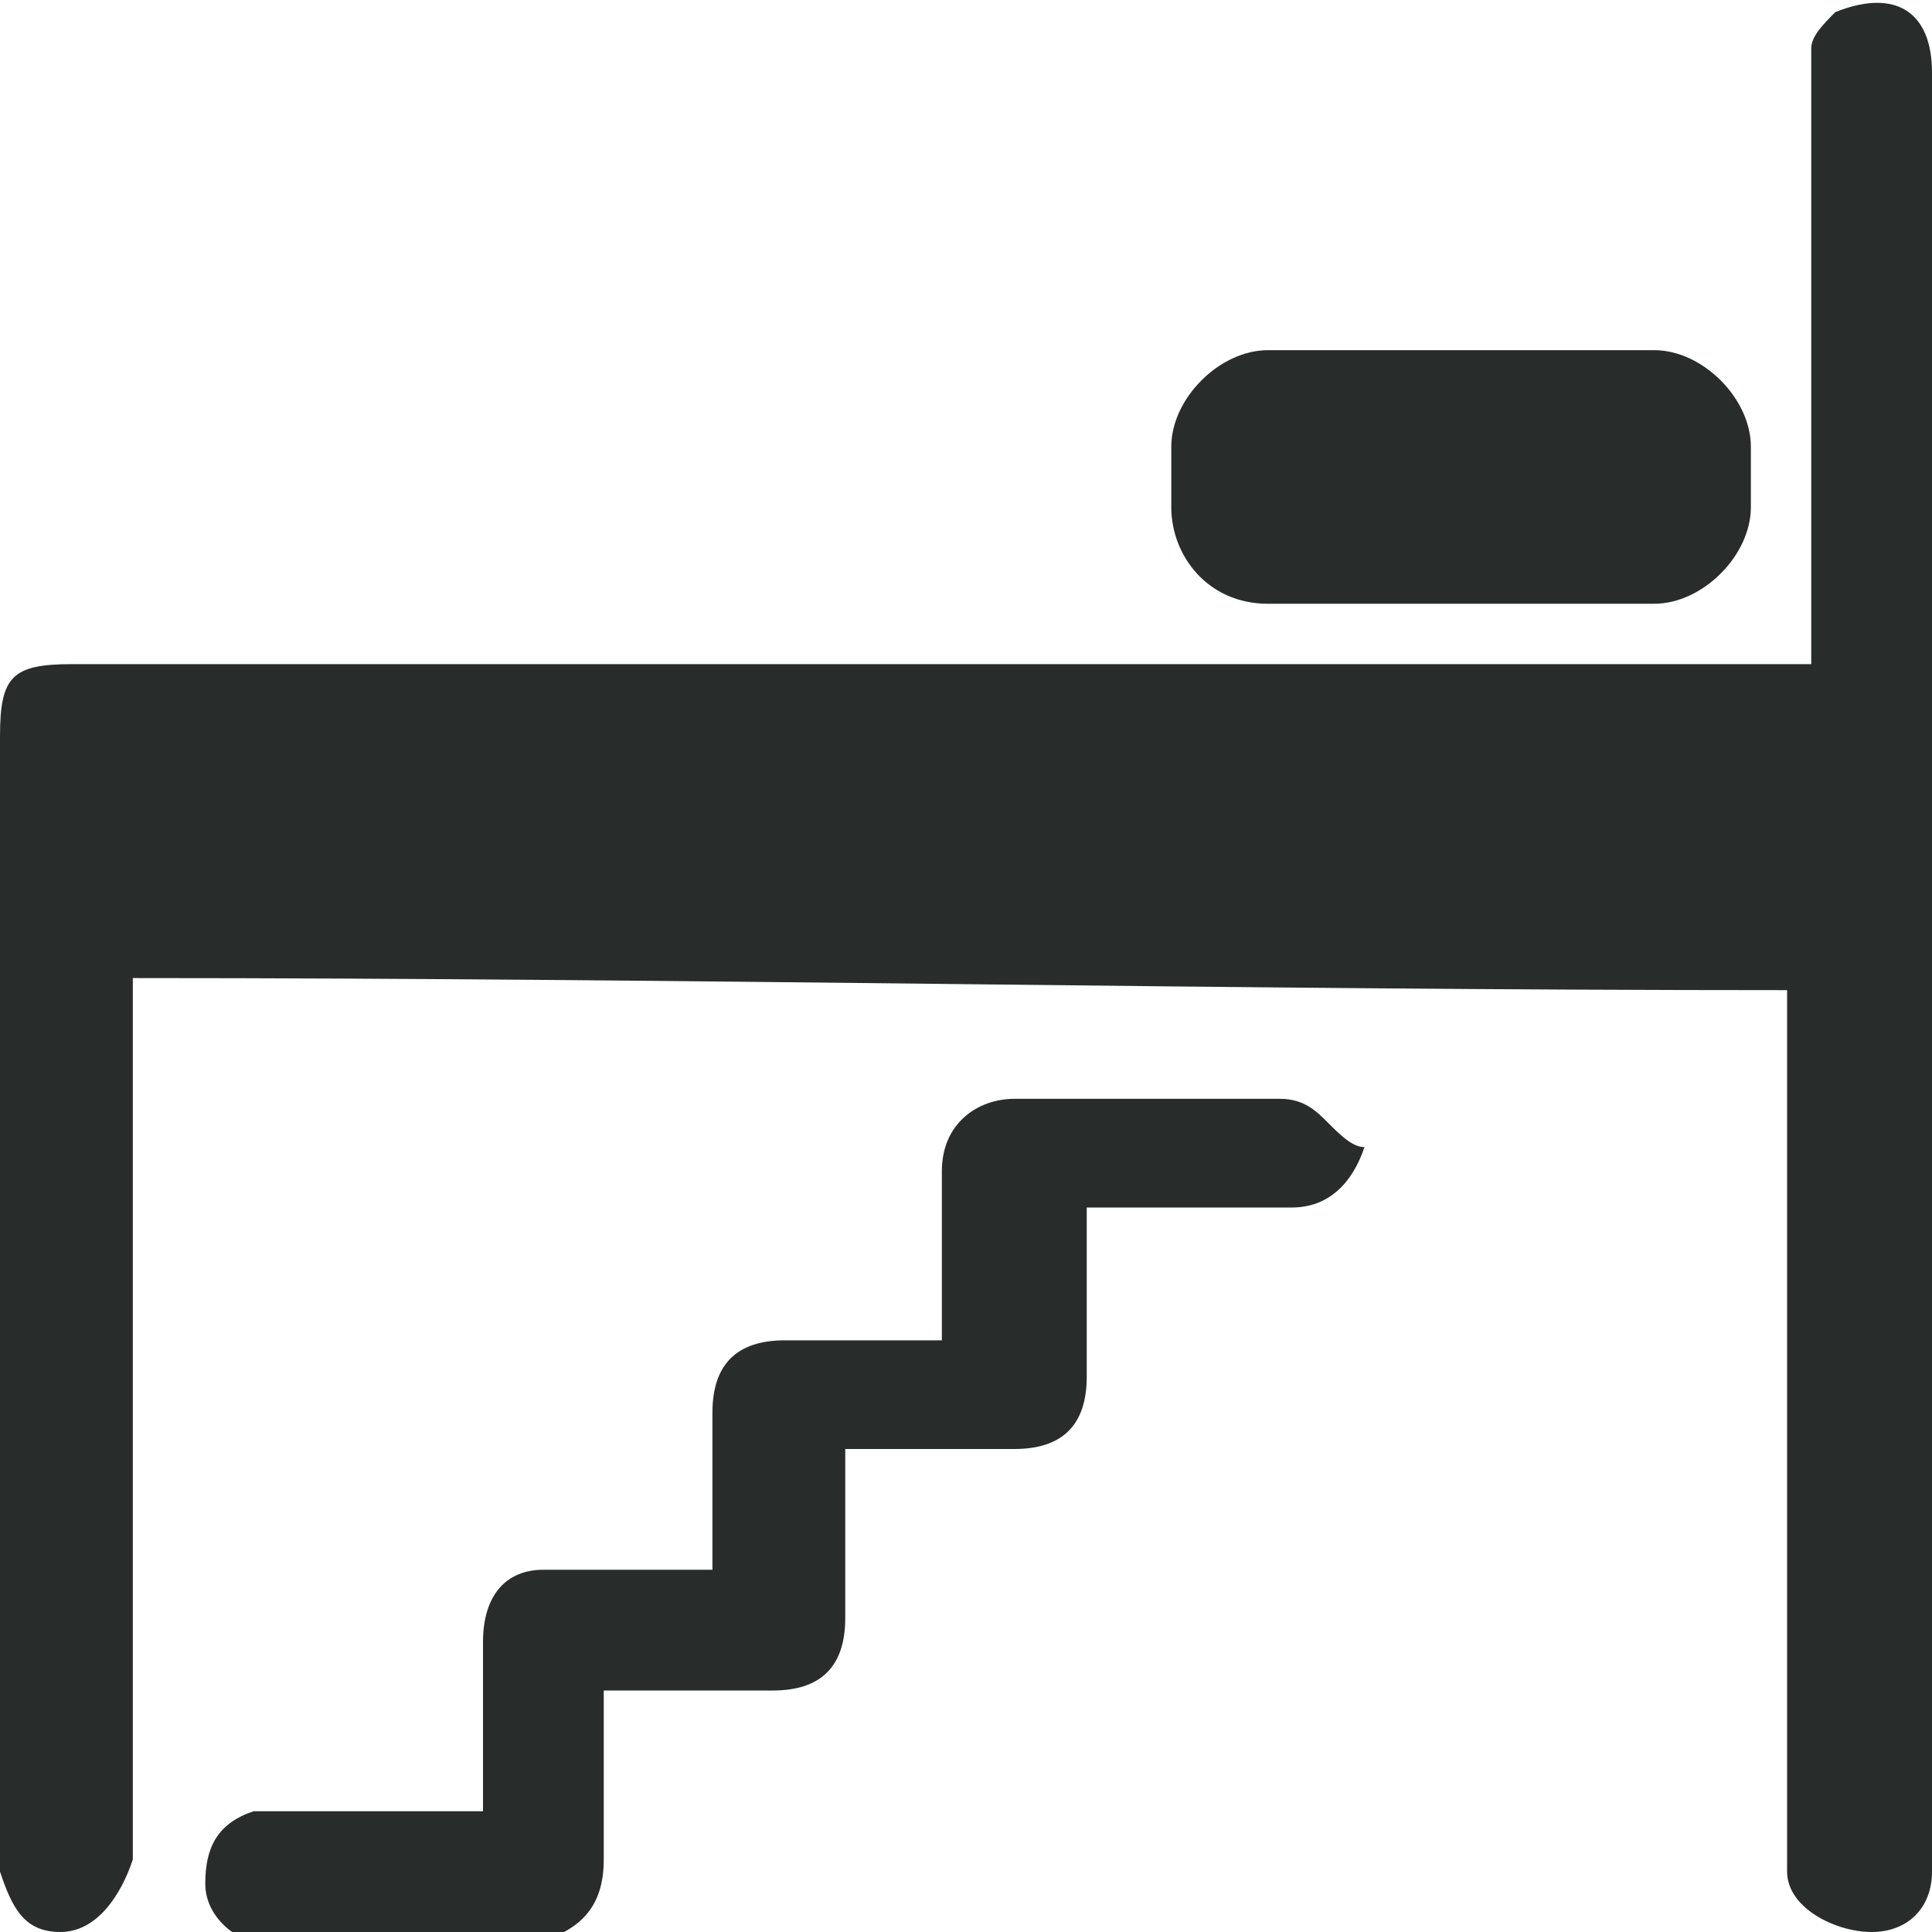 <?xml version="1.0" encoding="utf-8"?>
<!-- Generator: Adobe Illustrator 27.0.1, SVG Export Plug-In . SVG Version: 6.00 Build 0)  -->
<svg version="1.1" id="Capa_1" xmlns="http://www.w3.org/2000/svg" xmlns:xlink="http://www.w3.org/1999/xlink" x="0px" y="0px"
	 viewBox="0 0 16 16" style="enable-background:new 0 0 16 16;" xml:space="preserve">
<style type="text/css">
	.st0{fill:#282D2C;}
	.st1{fill:#AB7C48;}
	.st2{fill:#AA7C48;}
</style>
<path class="st0" d="M13.7,5h-3.2C10,5,9.7,4.6,9.7,4.2V3.7c0-0.4,0.4-0.8,0.8-0.8h3.2c0.4,0,0.8,0.4,0.8,0.8v0.5
	C14.5,4.6,14.1,5,13.7,5z"/>
<path class="st0" d="M11,9.3c-0.1-0.1-0.2-0.2-0.4-0.2l-1.1,0l-1.1,0c-0.3,0-0.6,0.2-0.6,0.6v1.4H6.5c-0.4,0-0.6,0.2-0.6,0.6V13H4.5
	C4.2,13,4,13.2,4,13.6V15H2.2l-0.1,0c-0.3,0.1-0.4,0.3-0.4,0.6c0,0.3,0.3,0.5,0.5,0.5l1.1,0h1.1C4.8,16,5,15.8,5,15.4v-1.4h1.4
	c0.4,0,0.6-0.2,0.6-0.6v-1.4h1.4c0.4,0,0.6-0.2,0.6-0.6v-1.4h1.7c0.3,0,0.5-0.2,0.6-0.5C11.2,9.5,11.1,9.4,11,9.3z"/>
<path class="st0" d="M0,15.5C0,15.5,0,15.5,0,15.5C0,15.5,0,15.5,0,15.5c0-1.7,0-8,0-9.4c0-0.5,0.1-0.6,0.6-0.6c4.7,0,9.4,0,14.1,0
	c0.1,0,0.2,0,0.3,0c0-0.1,0-0.2,0-0.3c0-1.5,0-3,0-4.5c0-0.1,0-0.2,0-0.3c0-0.1,0.1-0.2,0.2-0.3c0.5-0.2,0.8,0,0.8,0.5
	c0,3.2,0,11.6,0,14.9c0,0,0,0,0,0s0,0,0,0c0,0,0,0,0,0h0c0,0.3-0.2,0.5-0.5,0.5s-0.7-0.2-0.7-0.5h0c0-0.8,0-6.6,0-7.3
	c-4.7,0-9-0.1-13.7-0.1c0,0.1,0,0.2,0,0.3c0,0.6,0,5.6,0,6.9c0,0,0,0,0,0c0,0,0,0,0,0c0,0,0,0,0,0.1h0C1,15.7,0.8,16,0.5,16
	S0.1,15.8,0,15.5L0,15.5C0,15.6,0,15.5,0,15.5z"/>
</svg>
